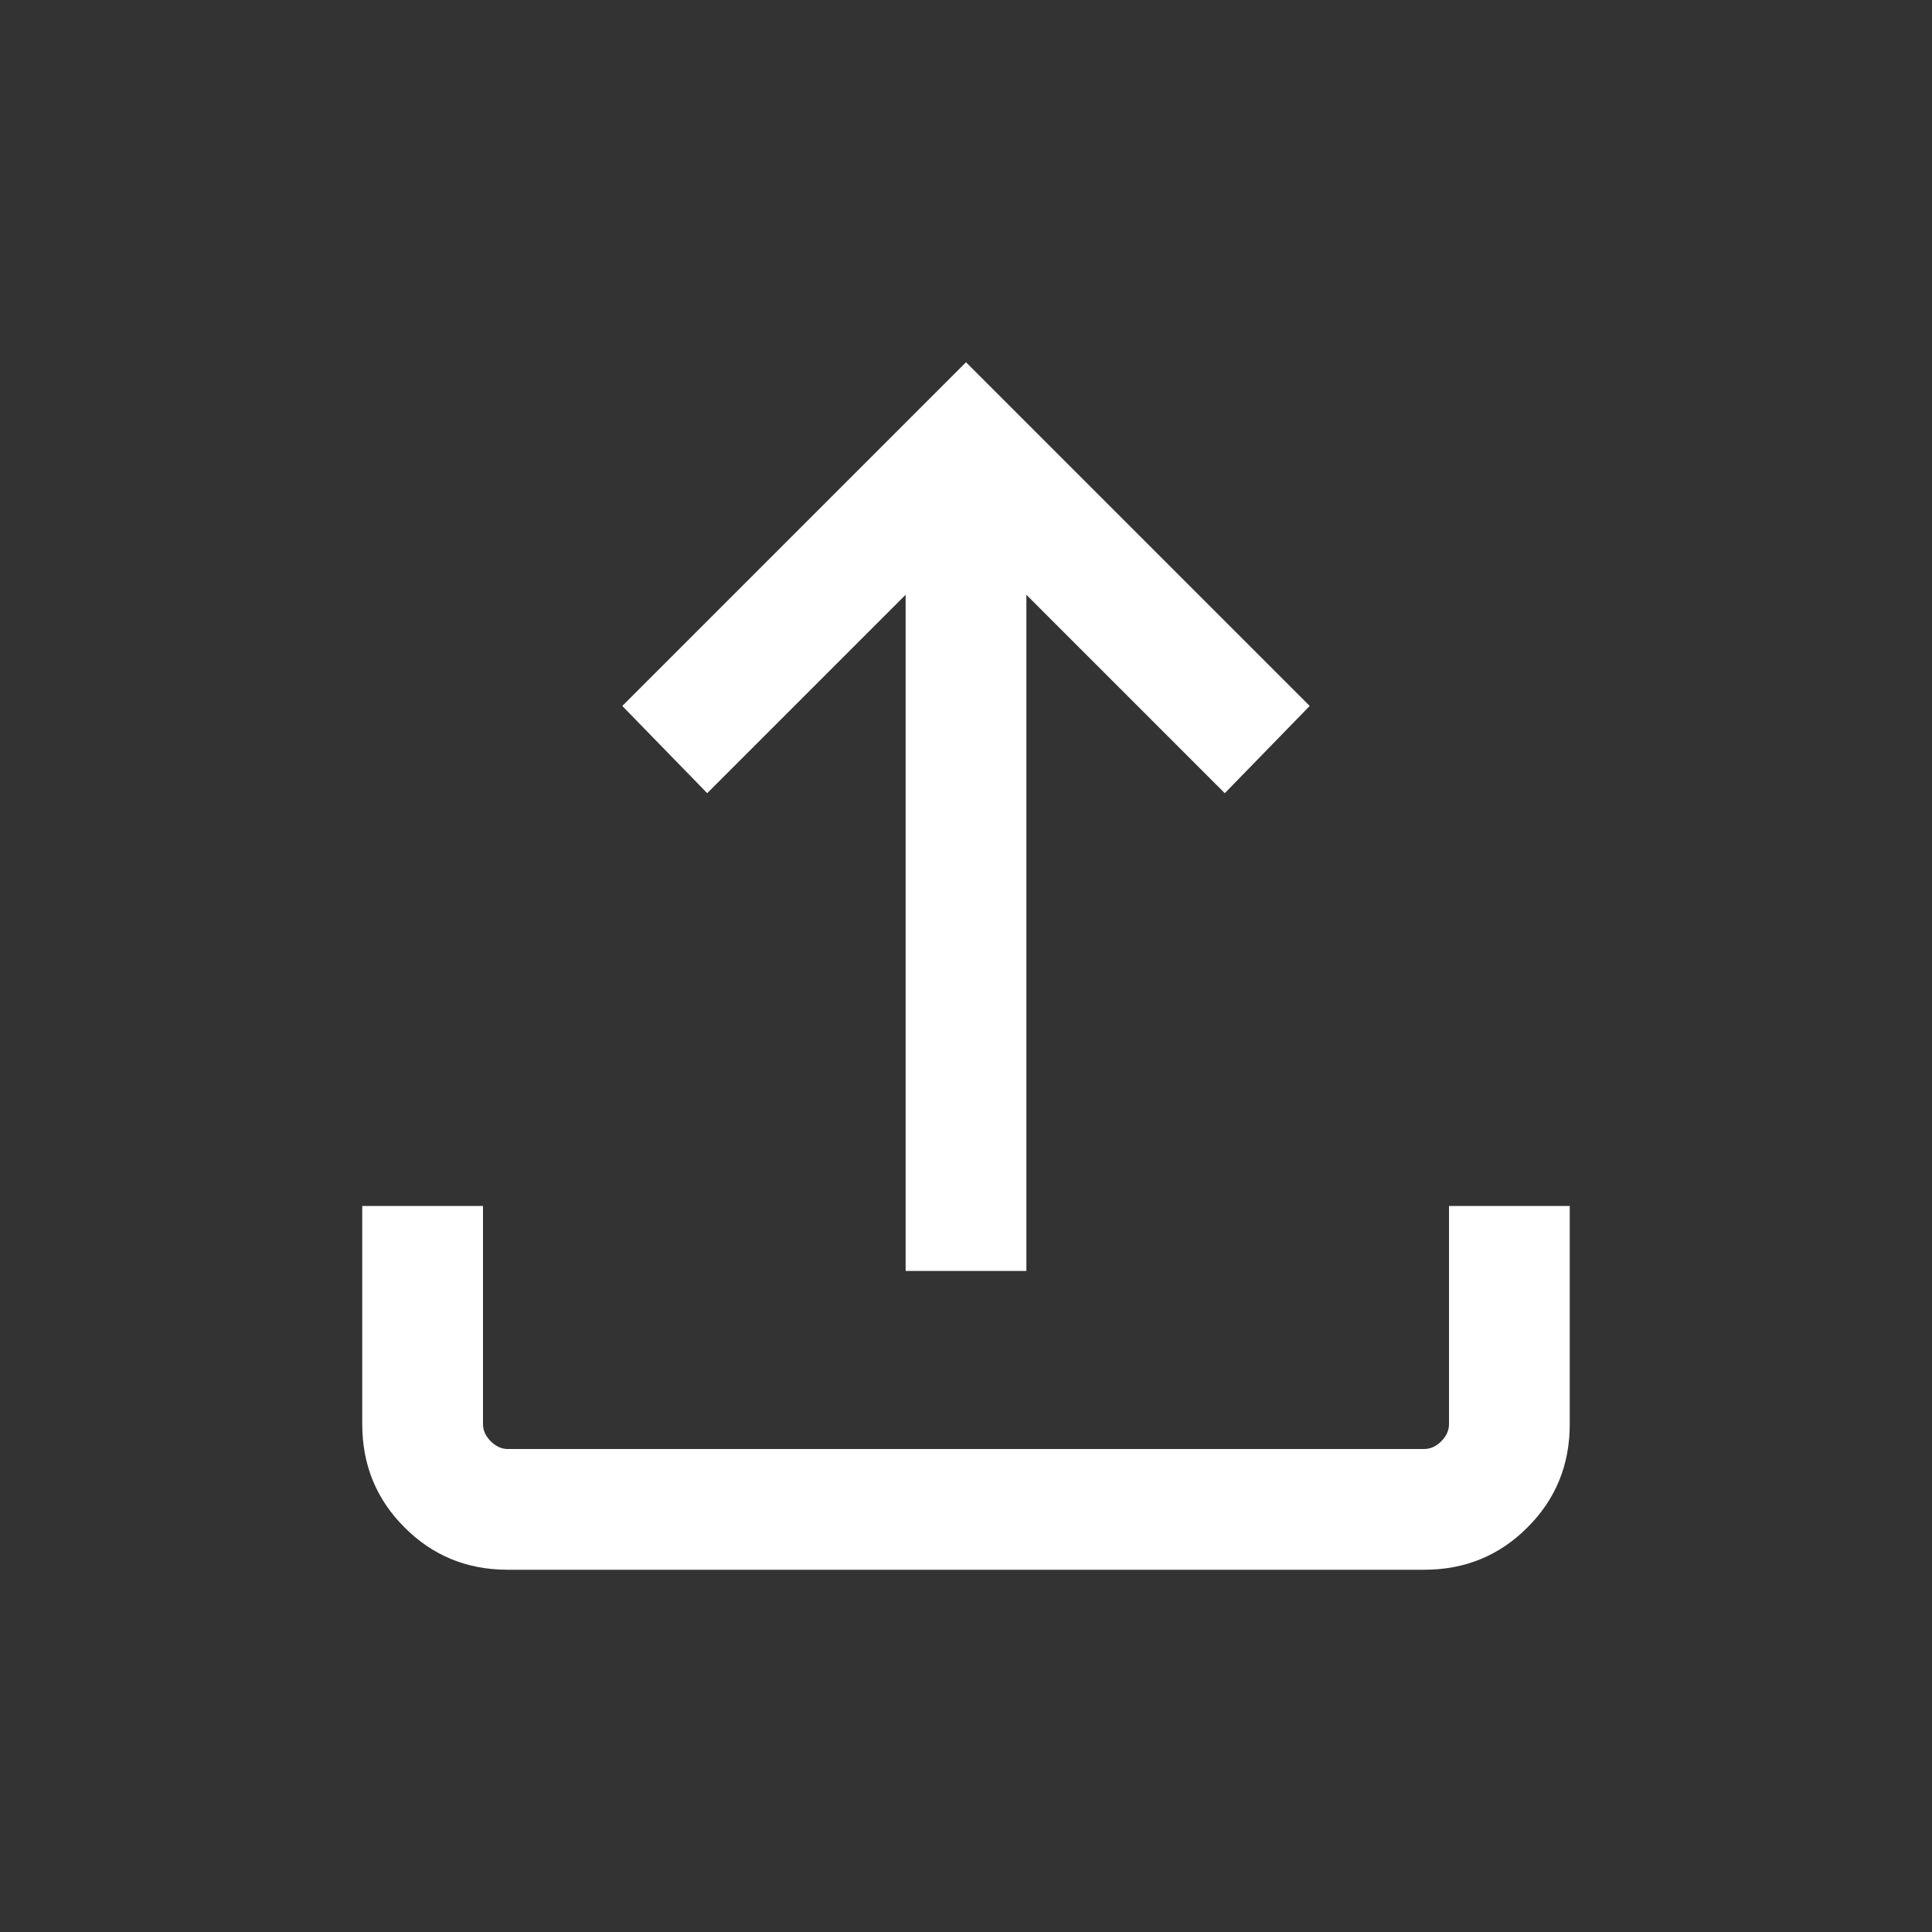 <?xml version="1.0" encoding="UTF-8"?> <svg xmlns="http://www.w3.org/2000/svg" width="20" height="20" viewBox="0 0 20 20" fill="none"><rect x="0" y="0" width="20" height="20" fill="#333333" stroke="none"/><path d="M9.375 13.157V6.157L7.321 8.211L6.442 7.308L10 3.75L13.558 7.308L12.679 8.211L10.625 6.157V13.157H9.375ZM5.256 16.25C4.835 16.25 4.479 16.104 4.188 15.812C3.896 15.521 3.75 15.165 3.75 14.743V12.484H5V14.743C5 14.808 5.027 14.867 5.08 14.92C5.134 14.973 5.192 15 5.256 15H14.743C14.808 15 14.867 14.973 14.92 14.92C14.973 14.867 15 14.808 15 14.743V12.484H16.25V14.743C16.25 15.165 16.104 15.521 15.812 15.812C15.521 16.104 15.165 16.25 14.743 16.25H5.256Z" fill="white"></path></svg> 